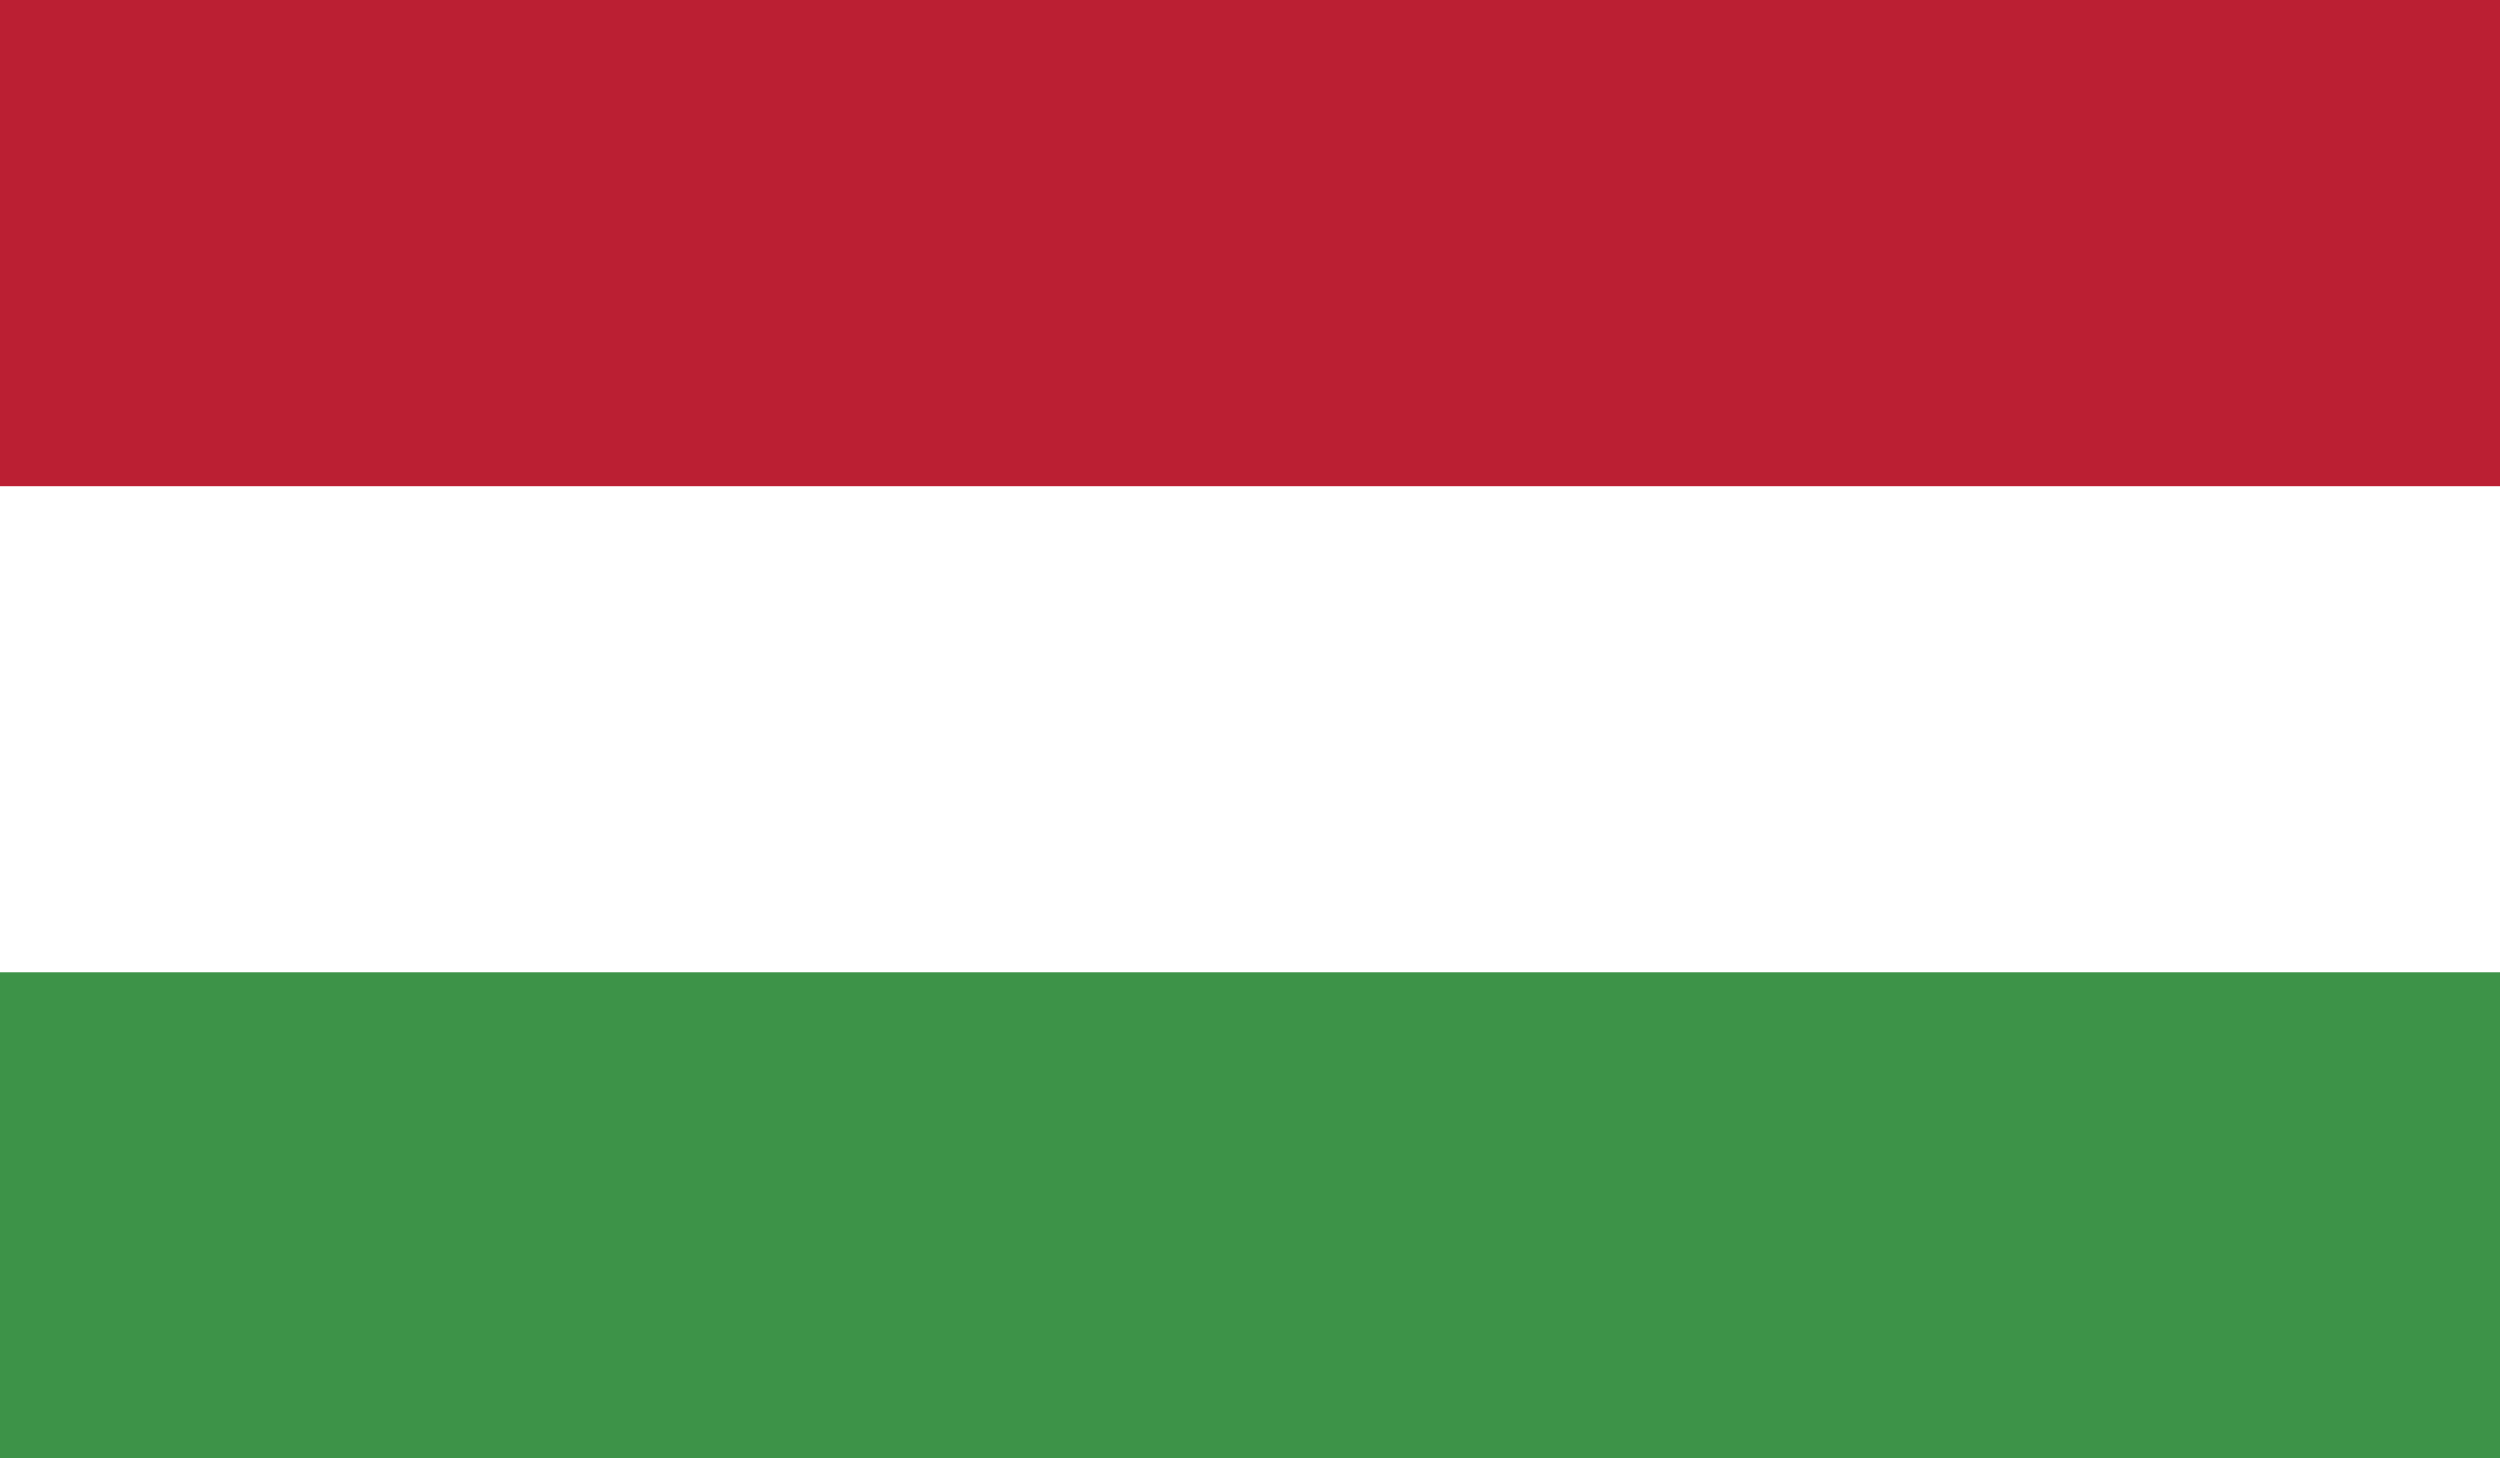 <svg xmlns="http://www.w3.org/2000/svg" width="117.841" height="68.742" viewBox="0 0 117.841 68.742">
  <rect x="0" y="0" width="117.841" height="68.742" fill="#333333" stroke="none"/>
  <g id="hungary" transform="translate(-242.686 -285.835)">
    <path id="Path_20467" data-name="Path 20467" d="M242.686,354.576H360.527V285.835H242.686v68.742Z" fill="#bb1f33" fill-rule="evenodd"/>
    <path id="Path_20468" data-name="Path 20468" d="M242.686,354.576H360.527V308.753H242.686v45.823Z" fill="#fff" fill-rule="evenodd"/>
    <path id="Path_20469" data-name="Path 20469" d="M242.686,354.576H360.527V331.665H242.686v22.911Z" fill="#3d9348" fill-rule="evenodd"/>
  </g>
</svg>
